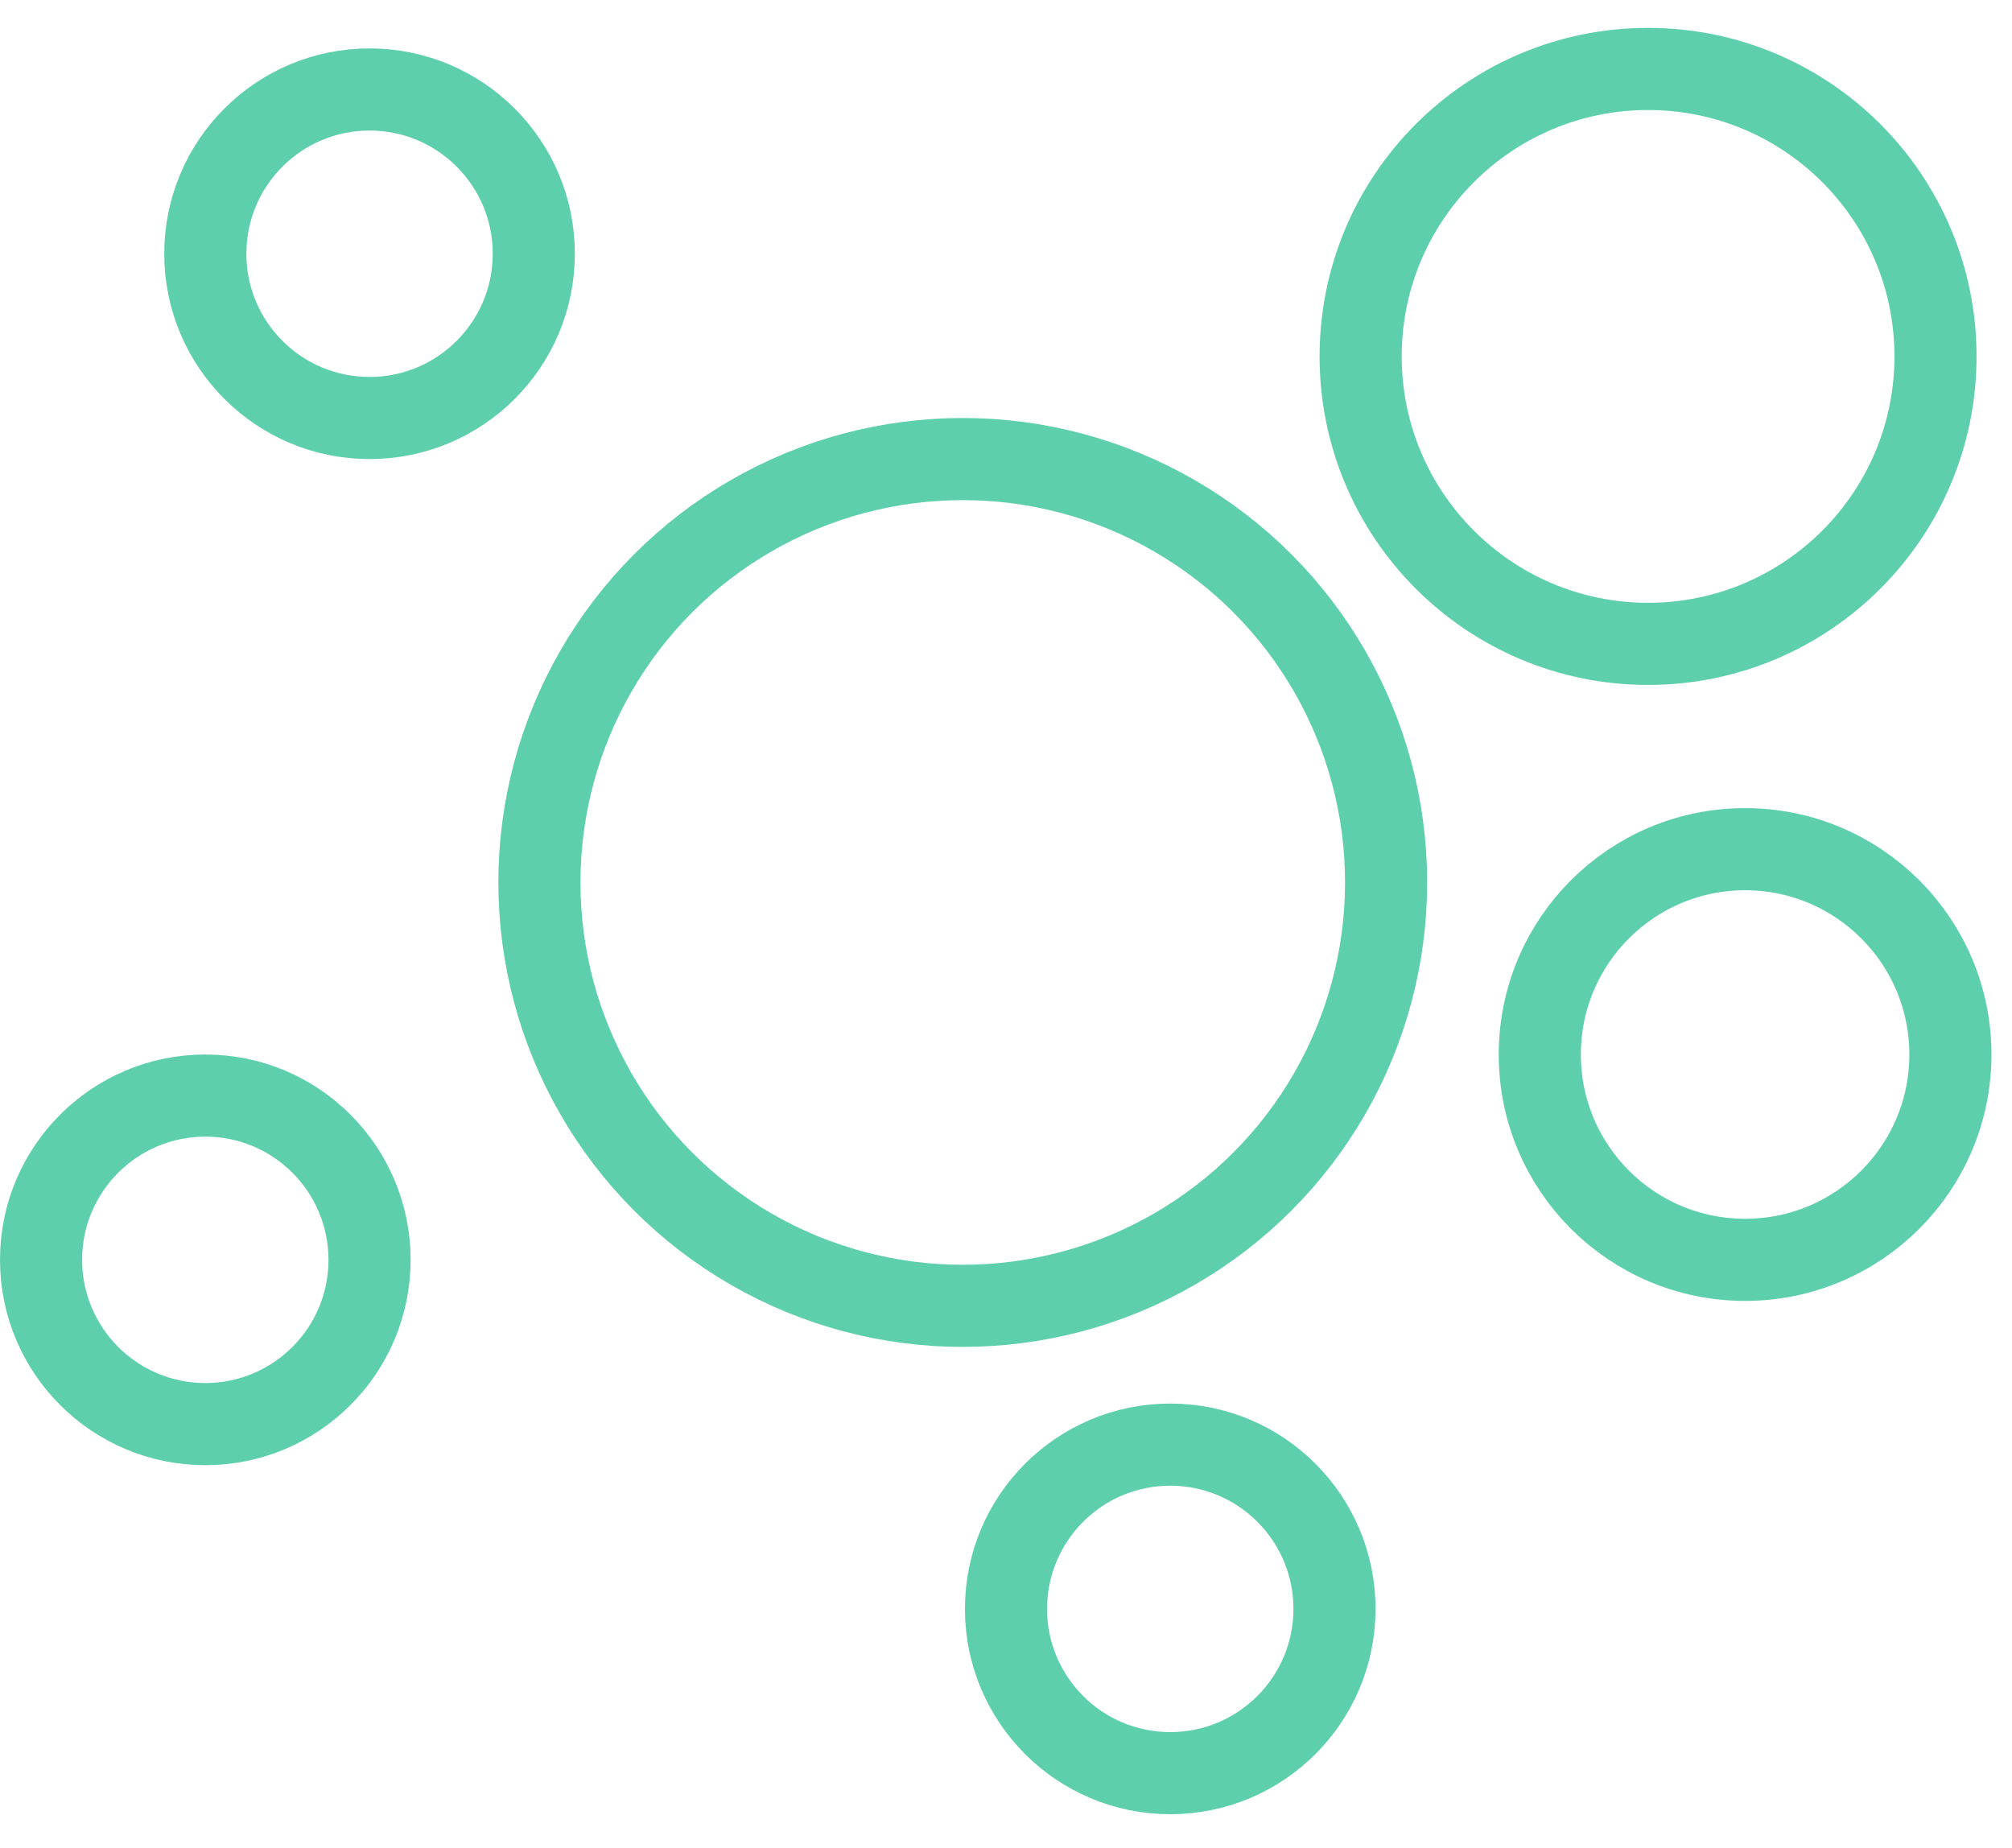 <?xml version="1.0" encoding="UTF-8"?>
<svg width="49px" height="45px" viewBox="0 0 49 45" version="1.1" xmlns="http://www.w3.org/2000/svg" xmlns:xlink="http://www.w3.org/1999/xlink">
    <!-- Generator: sketchtool 61 (101010) - https://sketch.com -->
    <title>5EB884E2-D6A2-4335-A690-BABC325F38BB</title>
    <desc>Created with sketchtool.</desc>
    <g id="Acervo" stroke="none" stroke-width="1" fill="none" fill-rule="evenodd" stroke-linecap="round" stroke-linejoin="round">
        <g id="acervo-home-white" transform="translate(-510, -1286)" stroke="#5ECFAC" stroke-width="2">
            <g id="#perfil" transform="translate(0, 755)">
                <g id="sobre-o-atlas" transform="translate(144, 111)">
                    <g id="chapeu-e-titulo">
                        <g id="#topo-active" transform="translate(0, 315.564)">
                            <g id="Group-5" transform="translate(357, 105)">
                                <g id="icon-ods-e-o-atlas" transform="translate(9.674, 0.615)">
                                    <circle id="Oval" cx="22.773" cy="20.31" r="10.31"></circle>
                                    <circle id="Oval-Copy-10" cx="8.326" cy="5" r="4"></circle>
                                    <circle id="Oval-Copy-7" cx="39.463" cy="7.5" r="7"></circle>
                                    <circle id="Oval-Copy-8" cx="27.826" cy="38" r="4"></circle>
                                    <circle id="Oval-Copy-11" cx="4.326" cy="29.5" r="4"></circle>
                                    <circle id="Oval-Copy-9" cx="41.826" cy="24.5" r="5"></circle>
                                </g>
                            </g>
                        </g>
                    </g>
                </g>
            </g>
        </g>
    </g>
</svg>